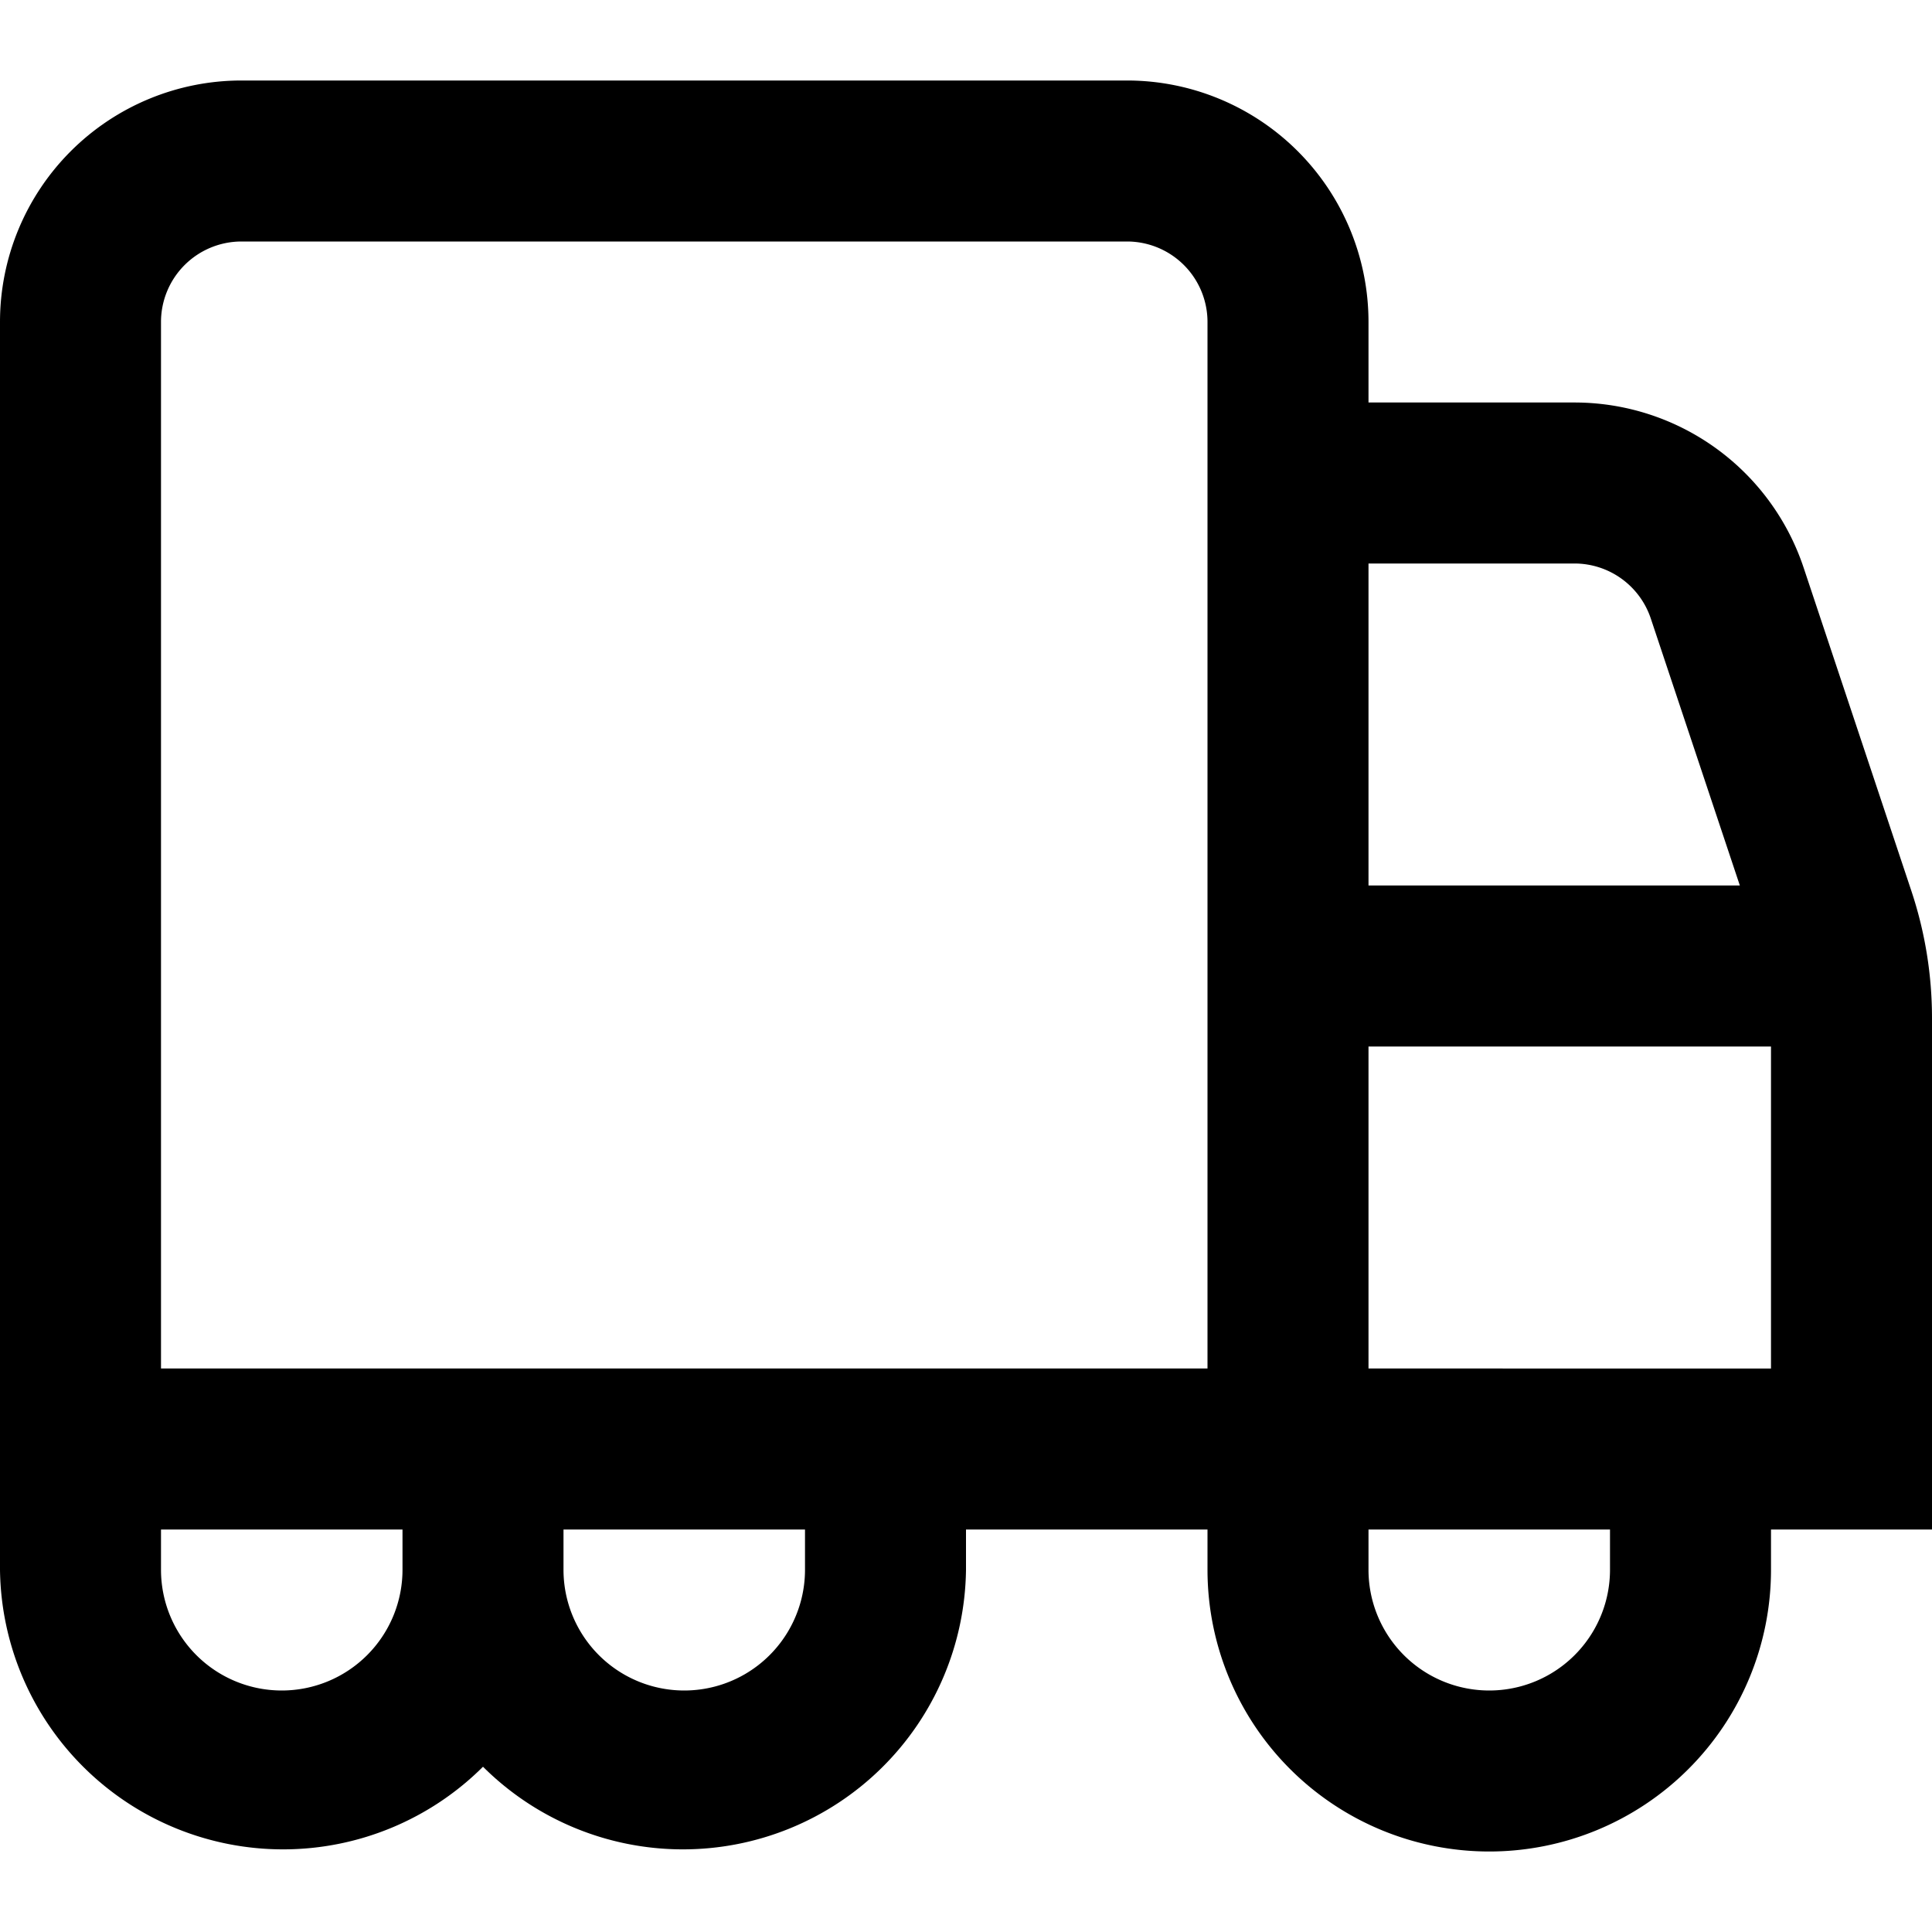 <?xml version="1.0" encoding="UTF-8"?>
<svg xmlns="http://www.w3.org/2000/svg" id="Layer_1" data-name="Layer 1" viewBox="0 0 24 24" width="512" height="512"><path d="M24,12.649a5,5,0,0,0-.256-1.581L22.405,7.051A3,3,0,0,0,19.559,5H17V4a3,3,0,0,0-3-3H3A3,3,0,0,0,0,4V19.5a3.517,3.517,0,0,0,6,2.447A3.517,3.517,0,0,0,12,19.5V19h3v.5a3.5,3.5,0,0,0,7,0V19h2ZM19.559,7a1,1,0,0,1,.948.684L21.613,11H17V7ZM2,4A1,1,0,0,1,3,3H14a1,1,0,0,1,1,1V17H2ZM3.5,21A1.5,1.5,0,0,1,2,19.5V19H5v.5A1.5,1.5,0,0,1,3.5,21ZM10,19.5a1.5,1.5,0,0,1-3,0V19h3Zm10,0a1.5,1.5,0,0,1-3,0V19h3ZM17,17V13h5v4Z"/></svg>
